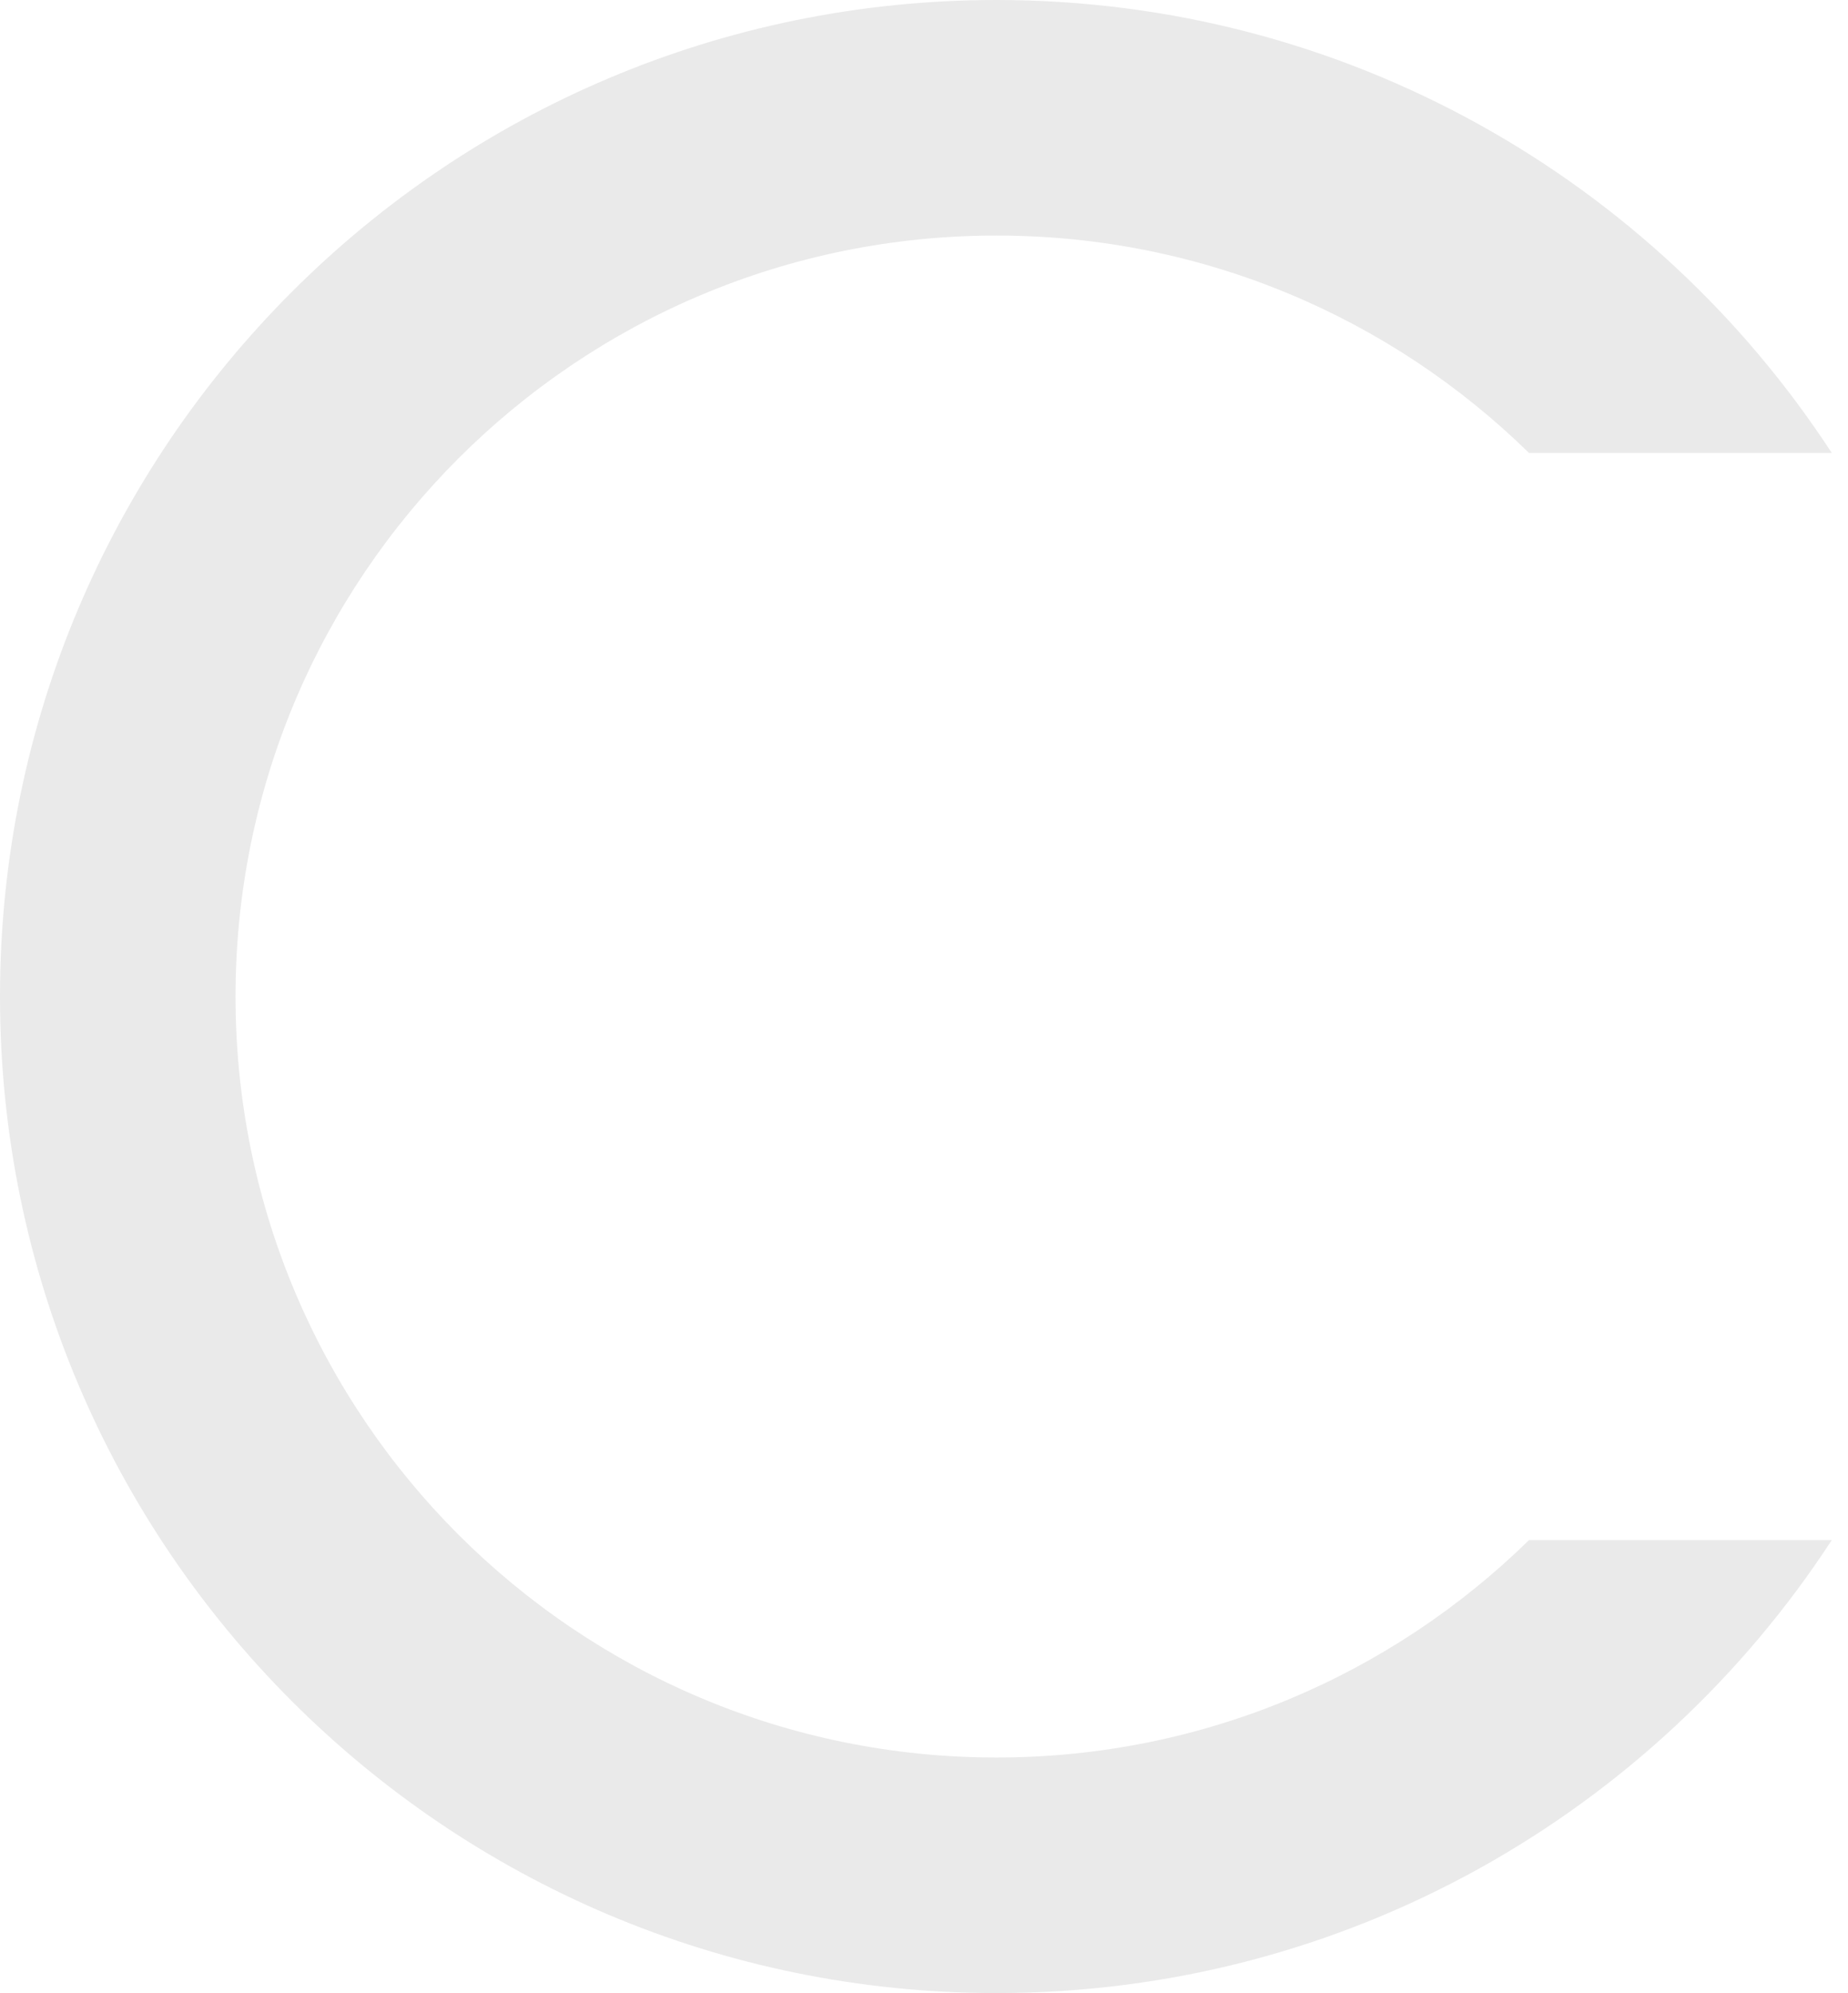 <?xml version="1.0" encoding="UTF-8"?> <svg xmlns="http://www.w3.org/2000/svg" width="102" height="110" viewBox="0 0 102 110" fill="none"> <path fill-rule="evenodd" clip-rule="evenodd" d="M84.394 85C76.819 92.423 66.444 97 55 97C31.804 97 13 78.196 13 55C13 31.804 31.804 13 55 13C66.444 13 76.819 17.577 84.394 25H101.105C91.292 9.949 74.308 0 55 0C24.624 0 0 24.624 0 55C0 85.376 24.624 110 55 110C74.308 110 91.292 100.051 101.105 85H84.394Z" fill="#EAEAEA"></path> </svg> 